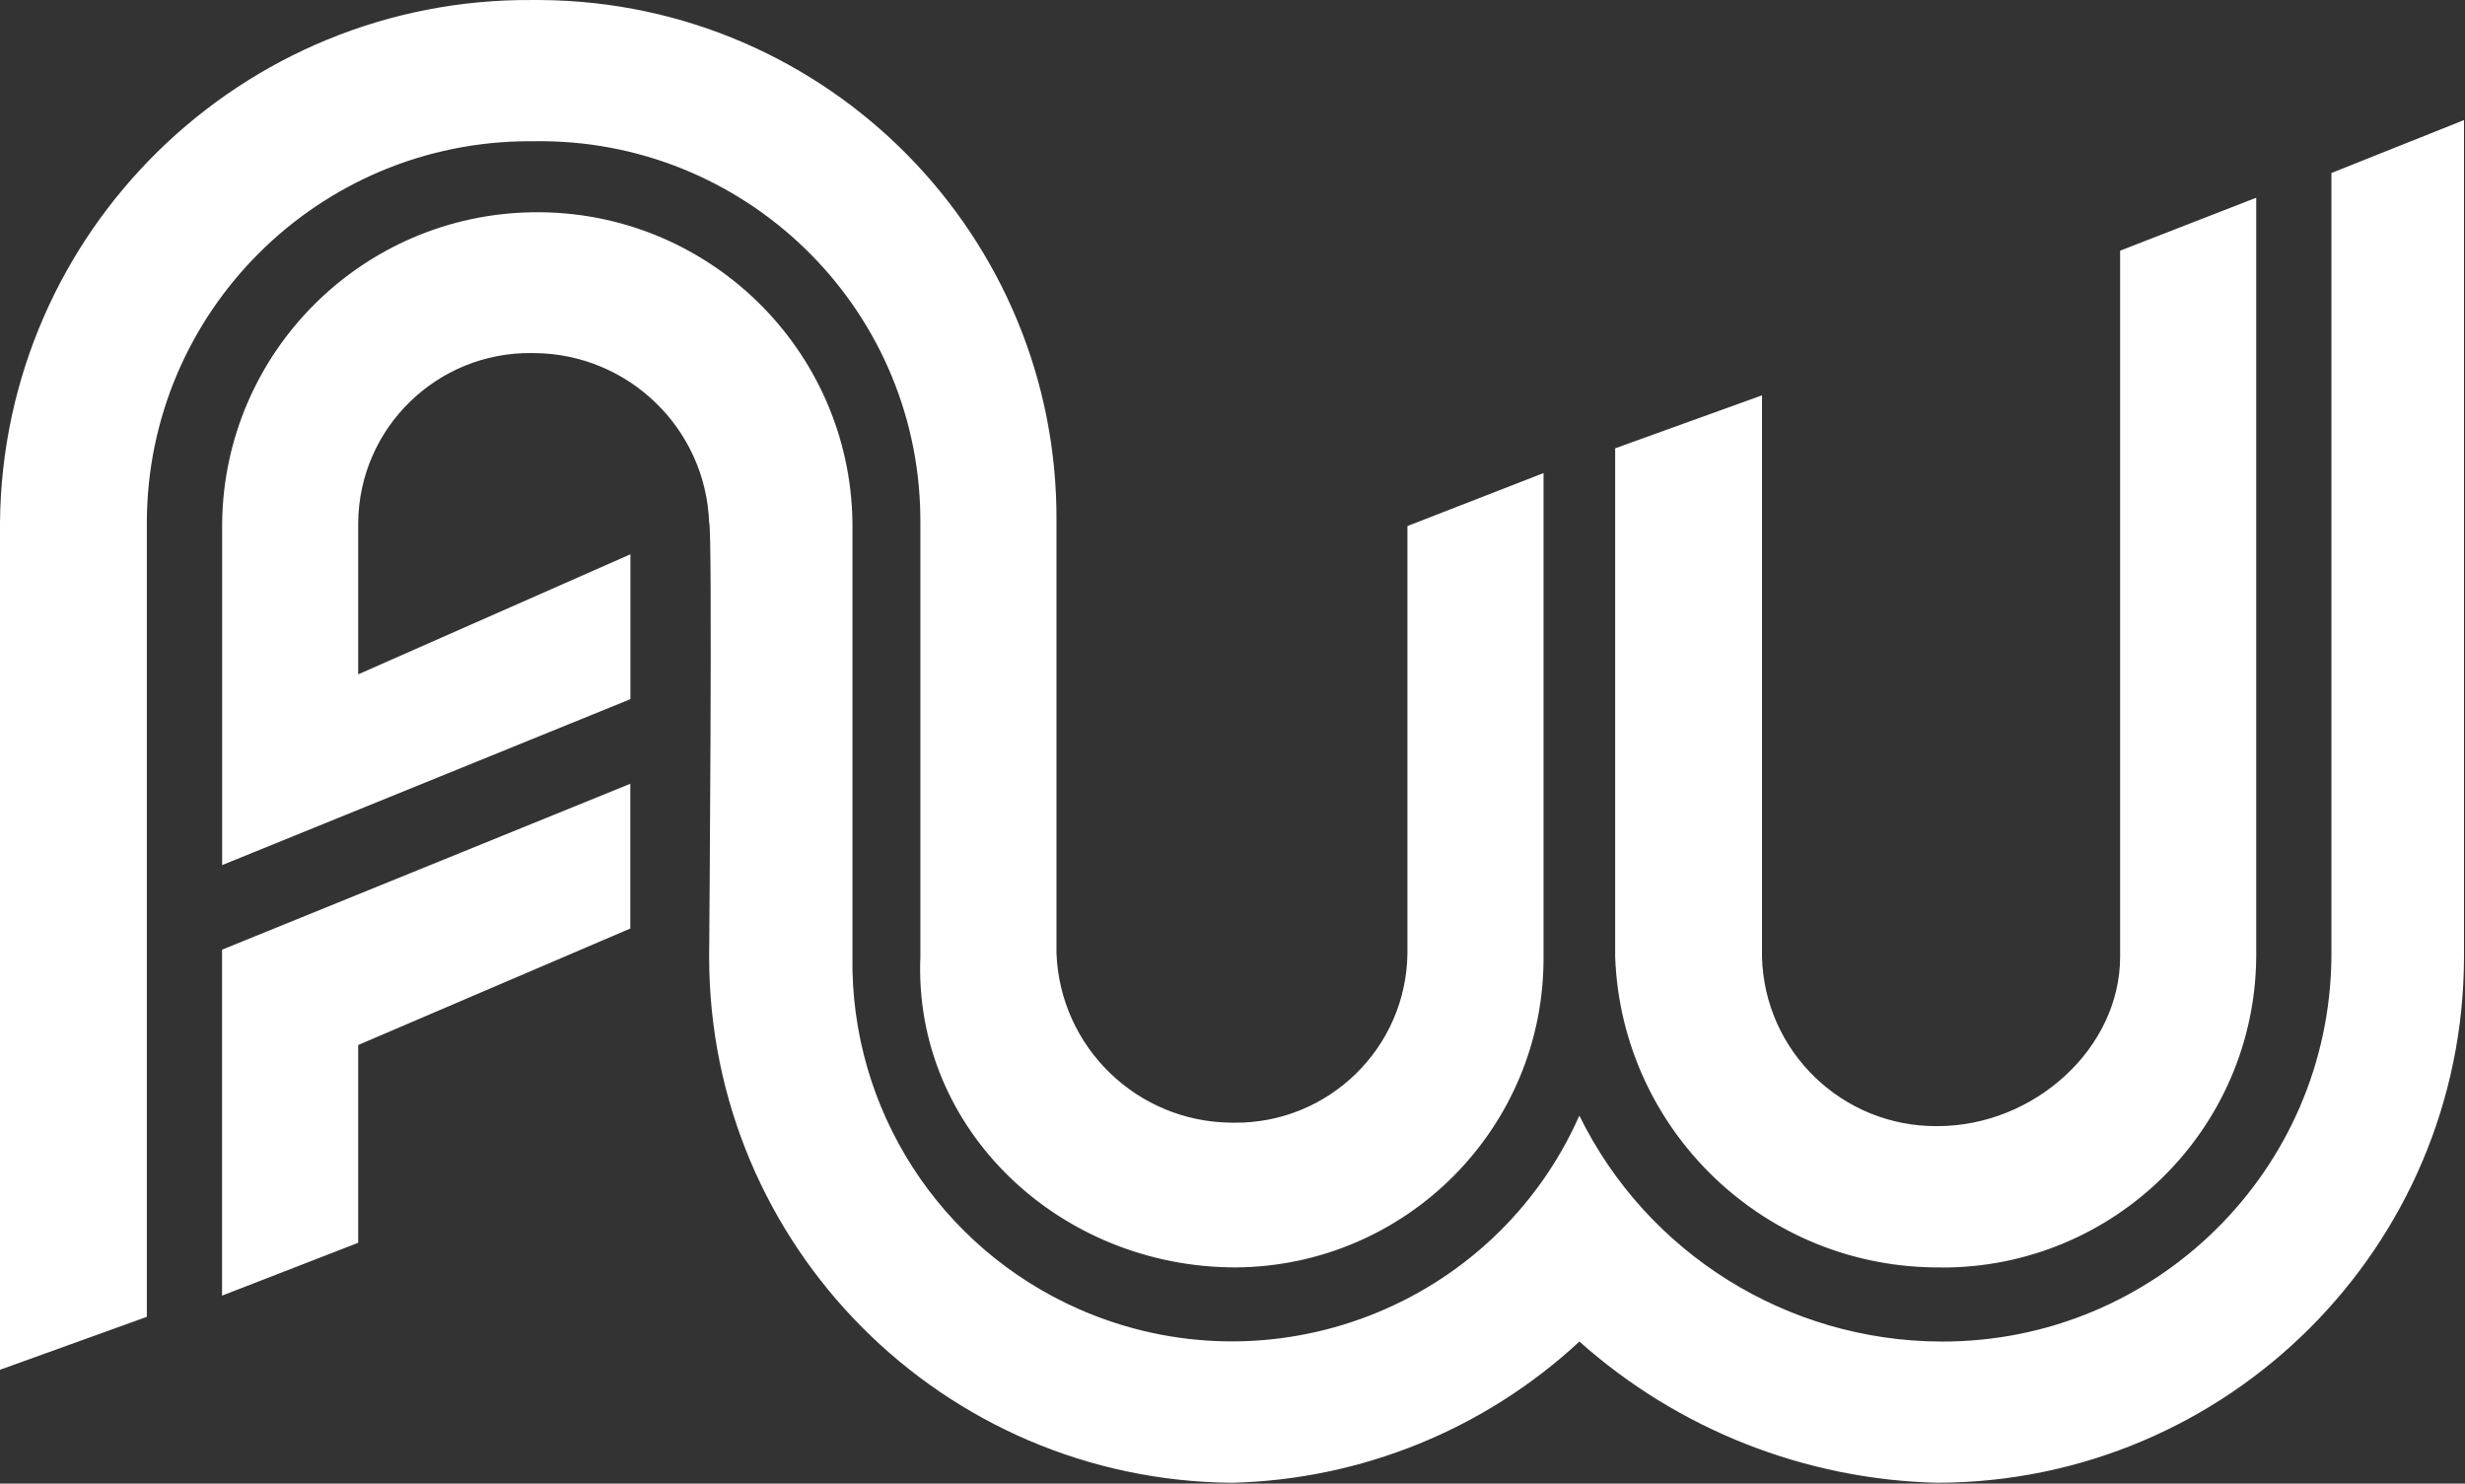 <svg width="216" height="130" viewBox="0 0 216 130" fill="none" xmlns="http://www.w3.org/2000/svg">
<rect x="0" y="0" width="216" height="130" fill="#333333" stroke="none"/>
<path d="M19.456 83.214L55.232 68.676V81.358L31.387 91.566V108.897L19.456 113.528V83.214ZM46.759 12.376C65.178 12.081 80.35 26.738 80.646 45.114C80.65 45.338 80.651 45.562 80.65 45.785V83.833C80.023 98.997 92.89 111.053 108.266 111.053C123.25 110.962 135.327 98.781 135.255 83.833V41.453L123.329 46.093V83.522C123.239 91.814 116.428 98.463 108.116 98.374C108.062 98.373 108.007 98.372 107.953 98.371C99.667 98.332 92.885 91.783 92.576 83.522V45.785C92.777 20.7 72.555 0.203 47.41 0.003C47.193 0.001 46.976 0.001 46.759 0.002C21.176 -0.238 0.241 20.257 5.94653e-05 45.779C3.9188e-05 45.781 1.90548e-05 45.783 0 45.785V120.024L12.867 115.384V45.785C12.901 27.3 27.95 12.341 46.479 12.375C46.572 12.375 46.666 12.376 46.759 12.376ZM170.09 111.063C185.242 111.124 197.591 98.949 197.706 83.833V17.325L185.78 21.966V83.826C185.78 91.867 178.248 98.674 169.774 98.674C161.444 98.745 154.598 92.134 154.398 83.826V34.641L141.531 39.282V83.833C142.092 99.124 154.753 111.191 170.09 111.053V111.063ZM204.295 15.161V83.833C204.139 102.548 188.85 117.618 170.09 117.55C156.61 117.503 144.324 109.829 138.394 97.752C130.968 114.519 111.324 122.105 94.517 114.696C82.299 109.311 74.495 97.157 74.698 83.833V45.785C74.496 30.57 61.969 18.398 46.717 18.599C31.749 18.797 19.664 30.853 19.466 45.785V75.801L55.242 61.262V48.568L31.387 59.087V45.785C31.477 37.493 38.288 30.844 46.6 30.934C46.654 30.935 46.709 30.936 46.764 30.937C55.05 30.975 61.832 37.525 62.14 45.785C62.453 46.096 62.14 83.833 62.14 83.833C62.134 109.142 82.589 129.719 107.958 129.924C119.279 129.646 130.107 125.245 138.399 117.55C147.053 125.264 158.179 129.651 169.781 129.924C195.258 129.855 215.882 109.248 215.913 83.833V10.521L204.295 15.161Z" fill="white"/>
</svg>
